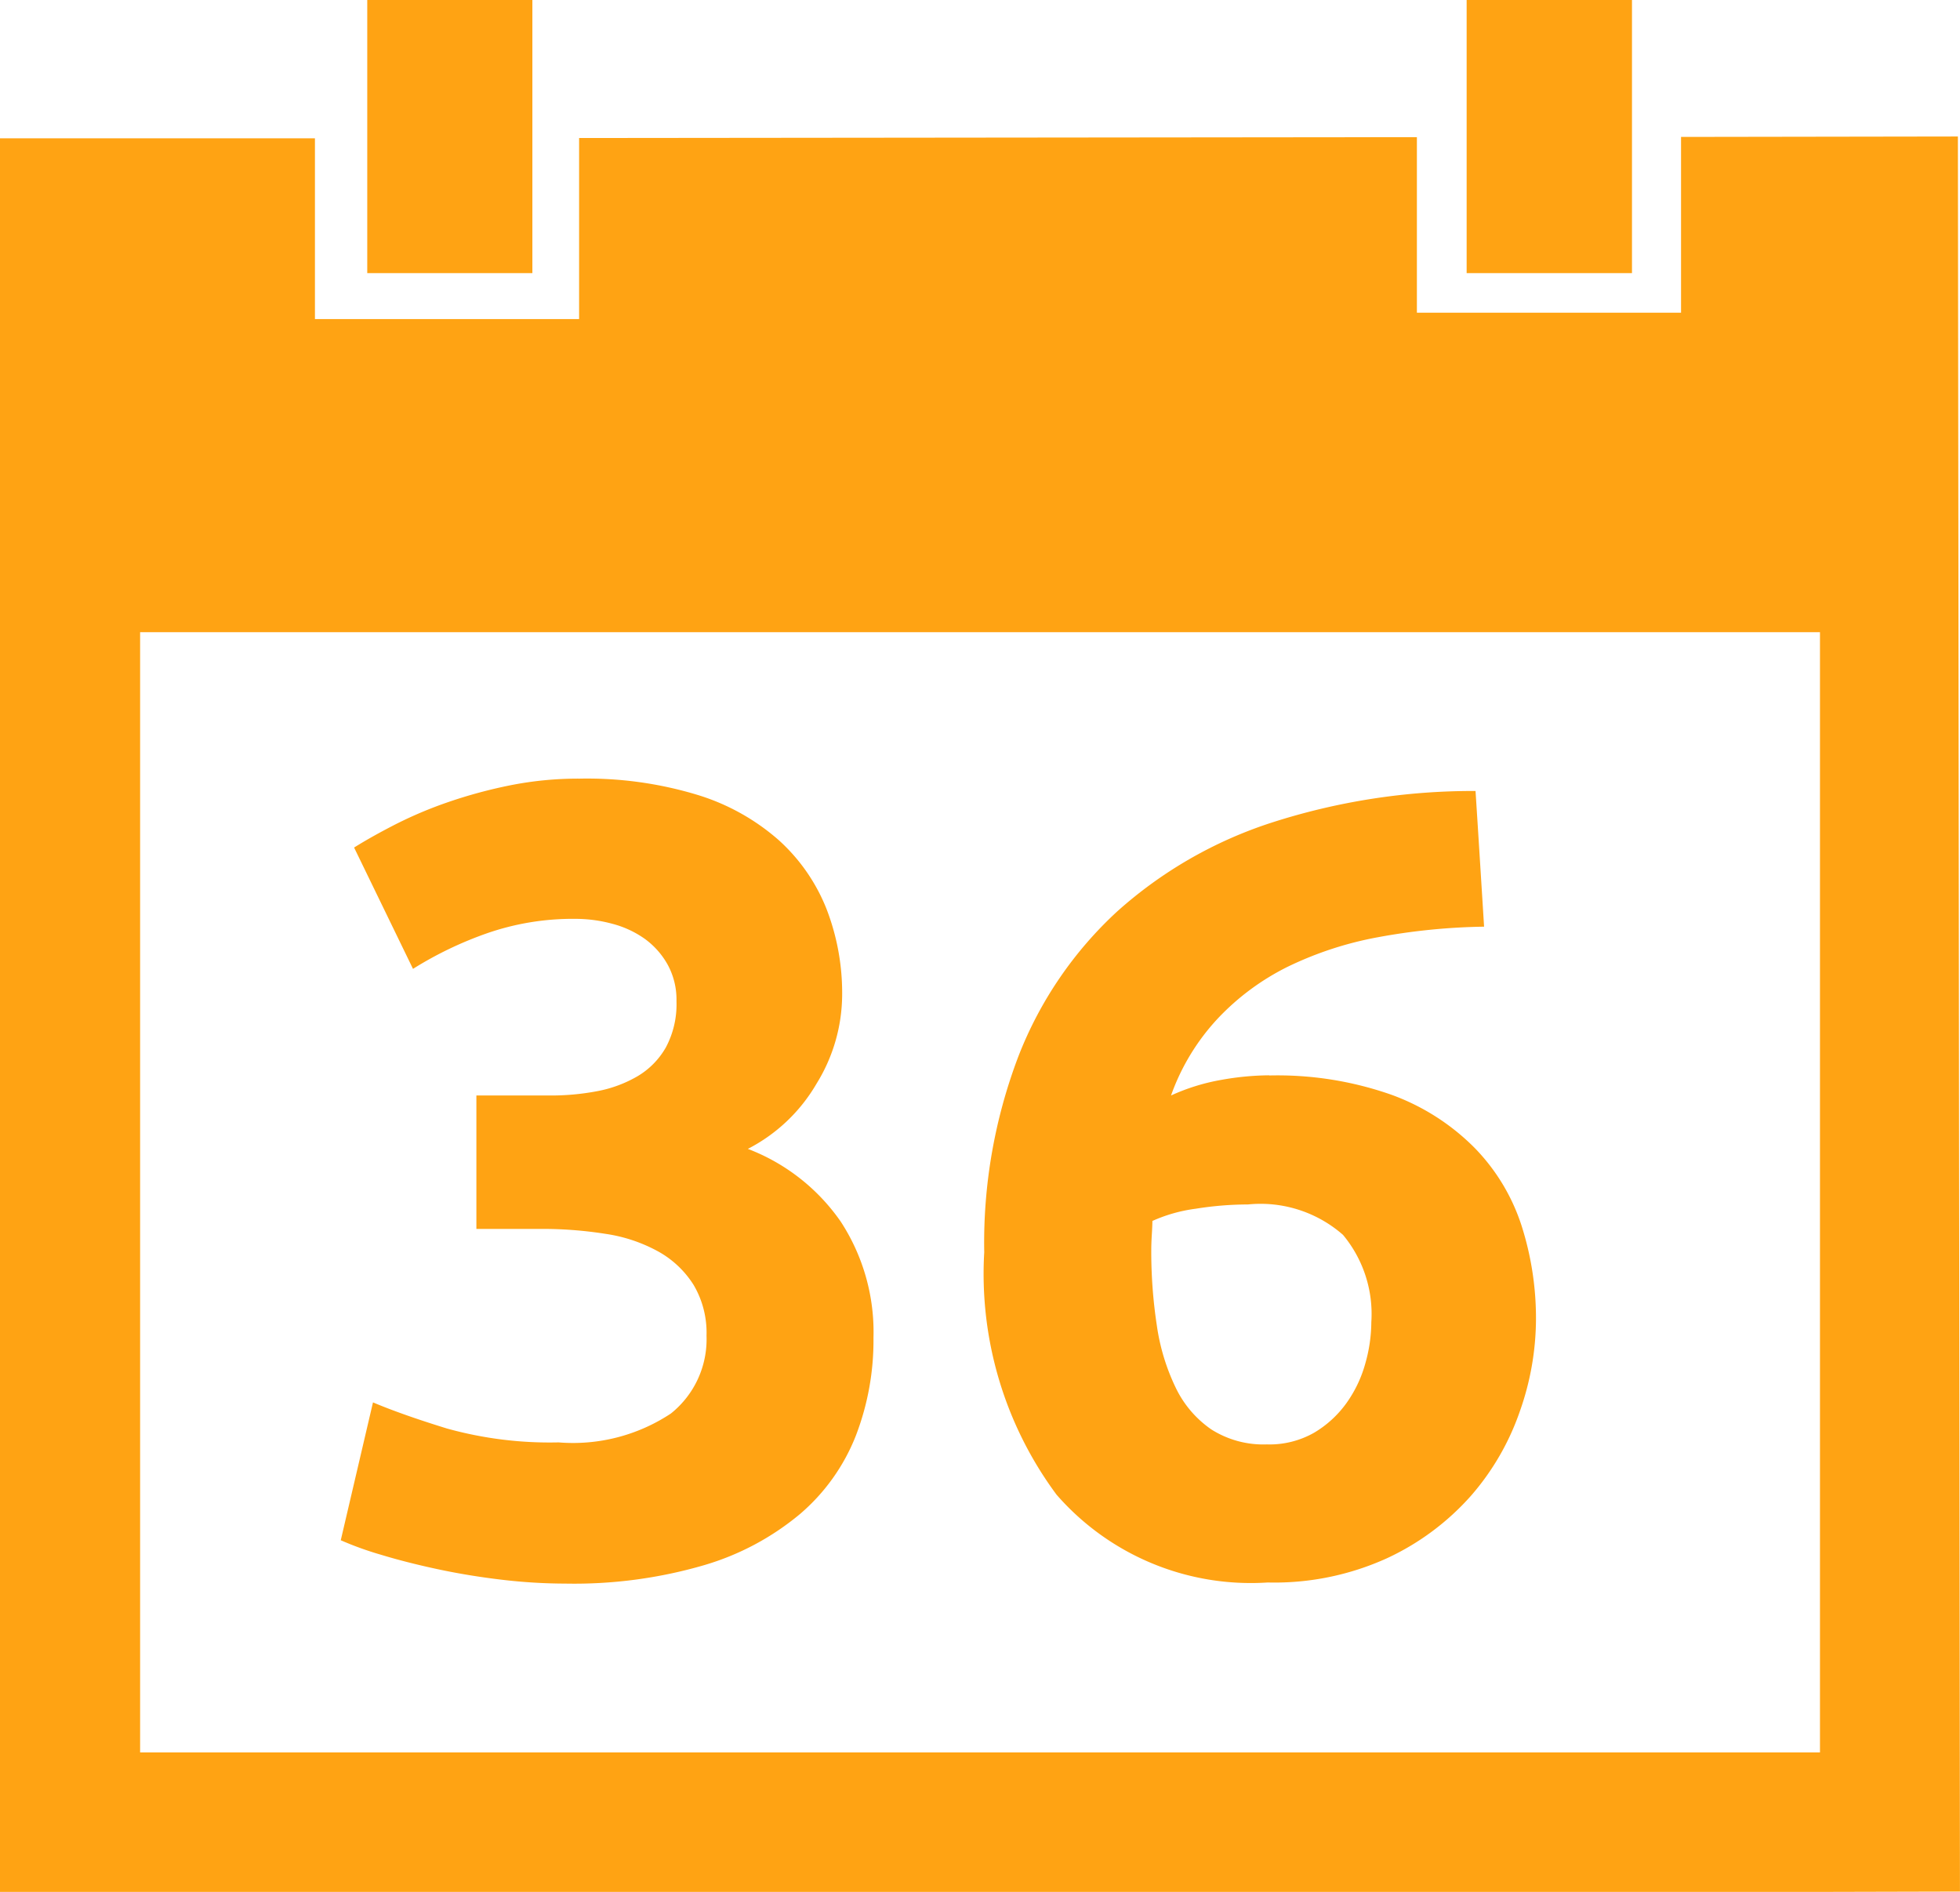 <svg xmlns="http://www.w3.org/2000/svg" width="45.854" height="44.26" viewBox="0 0 45.854 44.26"><defs><style>.a{fill:#ffa313;}</style></defs><g transform="translate(-0.001)"><path class="a" d="M5.93.39A12.815,12.815,0,0,1,4.447.3Q3.667.208,2.939.052T1.613-.286A7.64,7.64,0,0,1,.676-.624L1.43-3.849q.676.286,1.73.611a8.984,8.984,0,0,0,2.614.325A4.146,4.146,0,0,0,8.4-3.589,2.224,2.224,0,0,0,9.233-5.41a2.2,2.2,0,0,0-.3-1.183,2.286,2.286,0,0,0-.819-.78A3.64,3.64,0,0,0,6.879-7.79a9.423,9.423,0,0,0-1.522-.117H3.849v-3.121H5.566a5.76,5.76,0,0,0,1.105-.1,2.95,2.95,0,0,0,.949-.351,1.838,1.838,0,0,0,.663-.676,2.138,2.138,0,0,0,.247-1.079,1.7,1.7,0,0,0-.208-.858,1.868,1.868,0,0,0-.533-.6,2.324,2.324,0,0,0-.754-.351,3.3,3.3,0,0,0-.871-.117,6.121,6.121,0,0,0-2.068.338,8.633,8.633,0,0,0-1.73.832L.988-16.828q.416-.26.975-.546a9.624,9.624,0,0,1,1.235-.52,11.29,11.29,0,0,1,1.443-.39,8.145,8.145,0,0,1,1.626-.156,8.892,8.892,0,0,1,2.744.377A5.157,5.157,0,0,1,10.924-17a4.3,4.3,0,0,1,1.118,1.613,5.447,5.447,0,0,1,.364,2.016,3.98,3.98,0,0,1-.6,2.068A3.946,3.946,0,0,1,10.2-9.779a4.672,4.672,0,0,1,2.172,1.7,4.726,4.726,0,0,1,.767,2.718,6.21,6.21,0,0,1-.416,2.3,4.642,4.642,0,0,1-1.3,1.821,6.239,6.239,0,0,1-2.25,1.2A10.853,10.853,0,0,1,5.93.39ZM21.9-8.479a7.757,7.757,0,0,0-1.222.1,3.6,3.6,0,0,0-1.014.286q0,.1-.013.312t-.013.364a11.46,11.46,0,0,0,.13,1.769,4.955,4.955,0,0,0,.442,1.456,2.49,2.49,0,0,0,.832.975,2.274,2.274,0,0,0,1.3.351,2.111,2.111,0,0,0,1.105-.273,2.5,2.5,0,0,0,.754-.689,2.932,2.932,0,0,0,.442-.923,3.59,3.59,0,0,0,.143-.975,2.894,2.894,0,0,0-.663-2.042A2.926,2.926,0,0,0,21.9-8.479Zm.494-3.017a8.028,8.028,0,0,1,2.874.455A5.285,5.285,0,0,1,27.2-9.805,4.655,4.655,0,0,1,28.3-7.985a7.109,7.109,0,0,1,.338,2.211,6.514,6.514,0,0,1-.377,2.133,5.958,5.958,0,0,1-1.144,1.977A6,6,0,0,1,25.163-.208a6.361,6.361,0,0,1-2.8.572,6.03,6.03,0,0,1-4.942-2.055,8.672,8.672,0,0,1-1.691-5.67,12.255,12.255,0,0,1,.806-4.6,9.075,9.075,0,0,1,2.3-3.368,10.046,10.046,0,0,1,3.615-2.081,15.355,15.355,0,0,1,4.773-.741q.052.806.1,1.574t.1,1.6a14.788,14.788,0,0,0-2.484.247,8.233,8.233,0,0,0-2.107.689A5.765,5.765,0,0,0,21.2-12.835,5.175,5.175,0,0,0,20.1-11.028a4.812,4.812,0,0,1,1.17-.364A6.548,6.548,0,0,1,22.393-11.5Z" transform="translate(7.297 36.654)"/><path class="a" d="M478.167,2190.721l-6.477.01v4.111h-6.18v-4.106l-19.6.02v4.236h-6.18v-4.228l-7.369,0v41.02H474.94l3.275-.008Zm-3.227,37.8h-39.3v-26.205h39.3Z" transform="translate(-432.361 -2187.528)"/><rect class="a" width="3.863" height="6.389" transform="translate(8.593)"/><rect class="a" width="3.868" height="6.389" transform="translate(34.313)"/></g></svg>